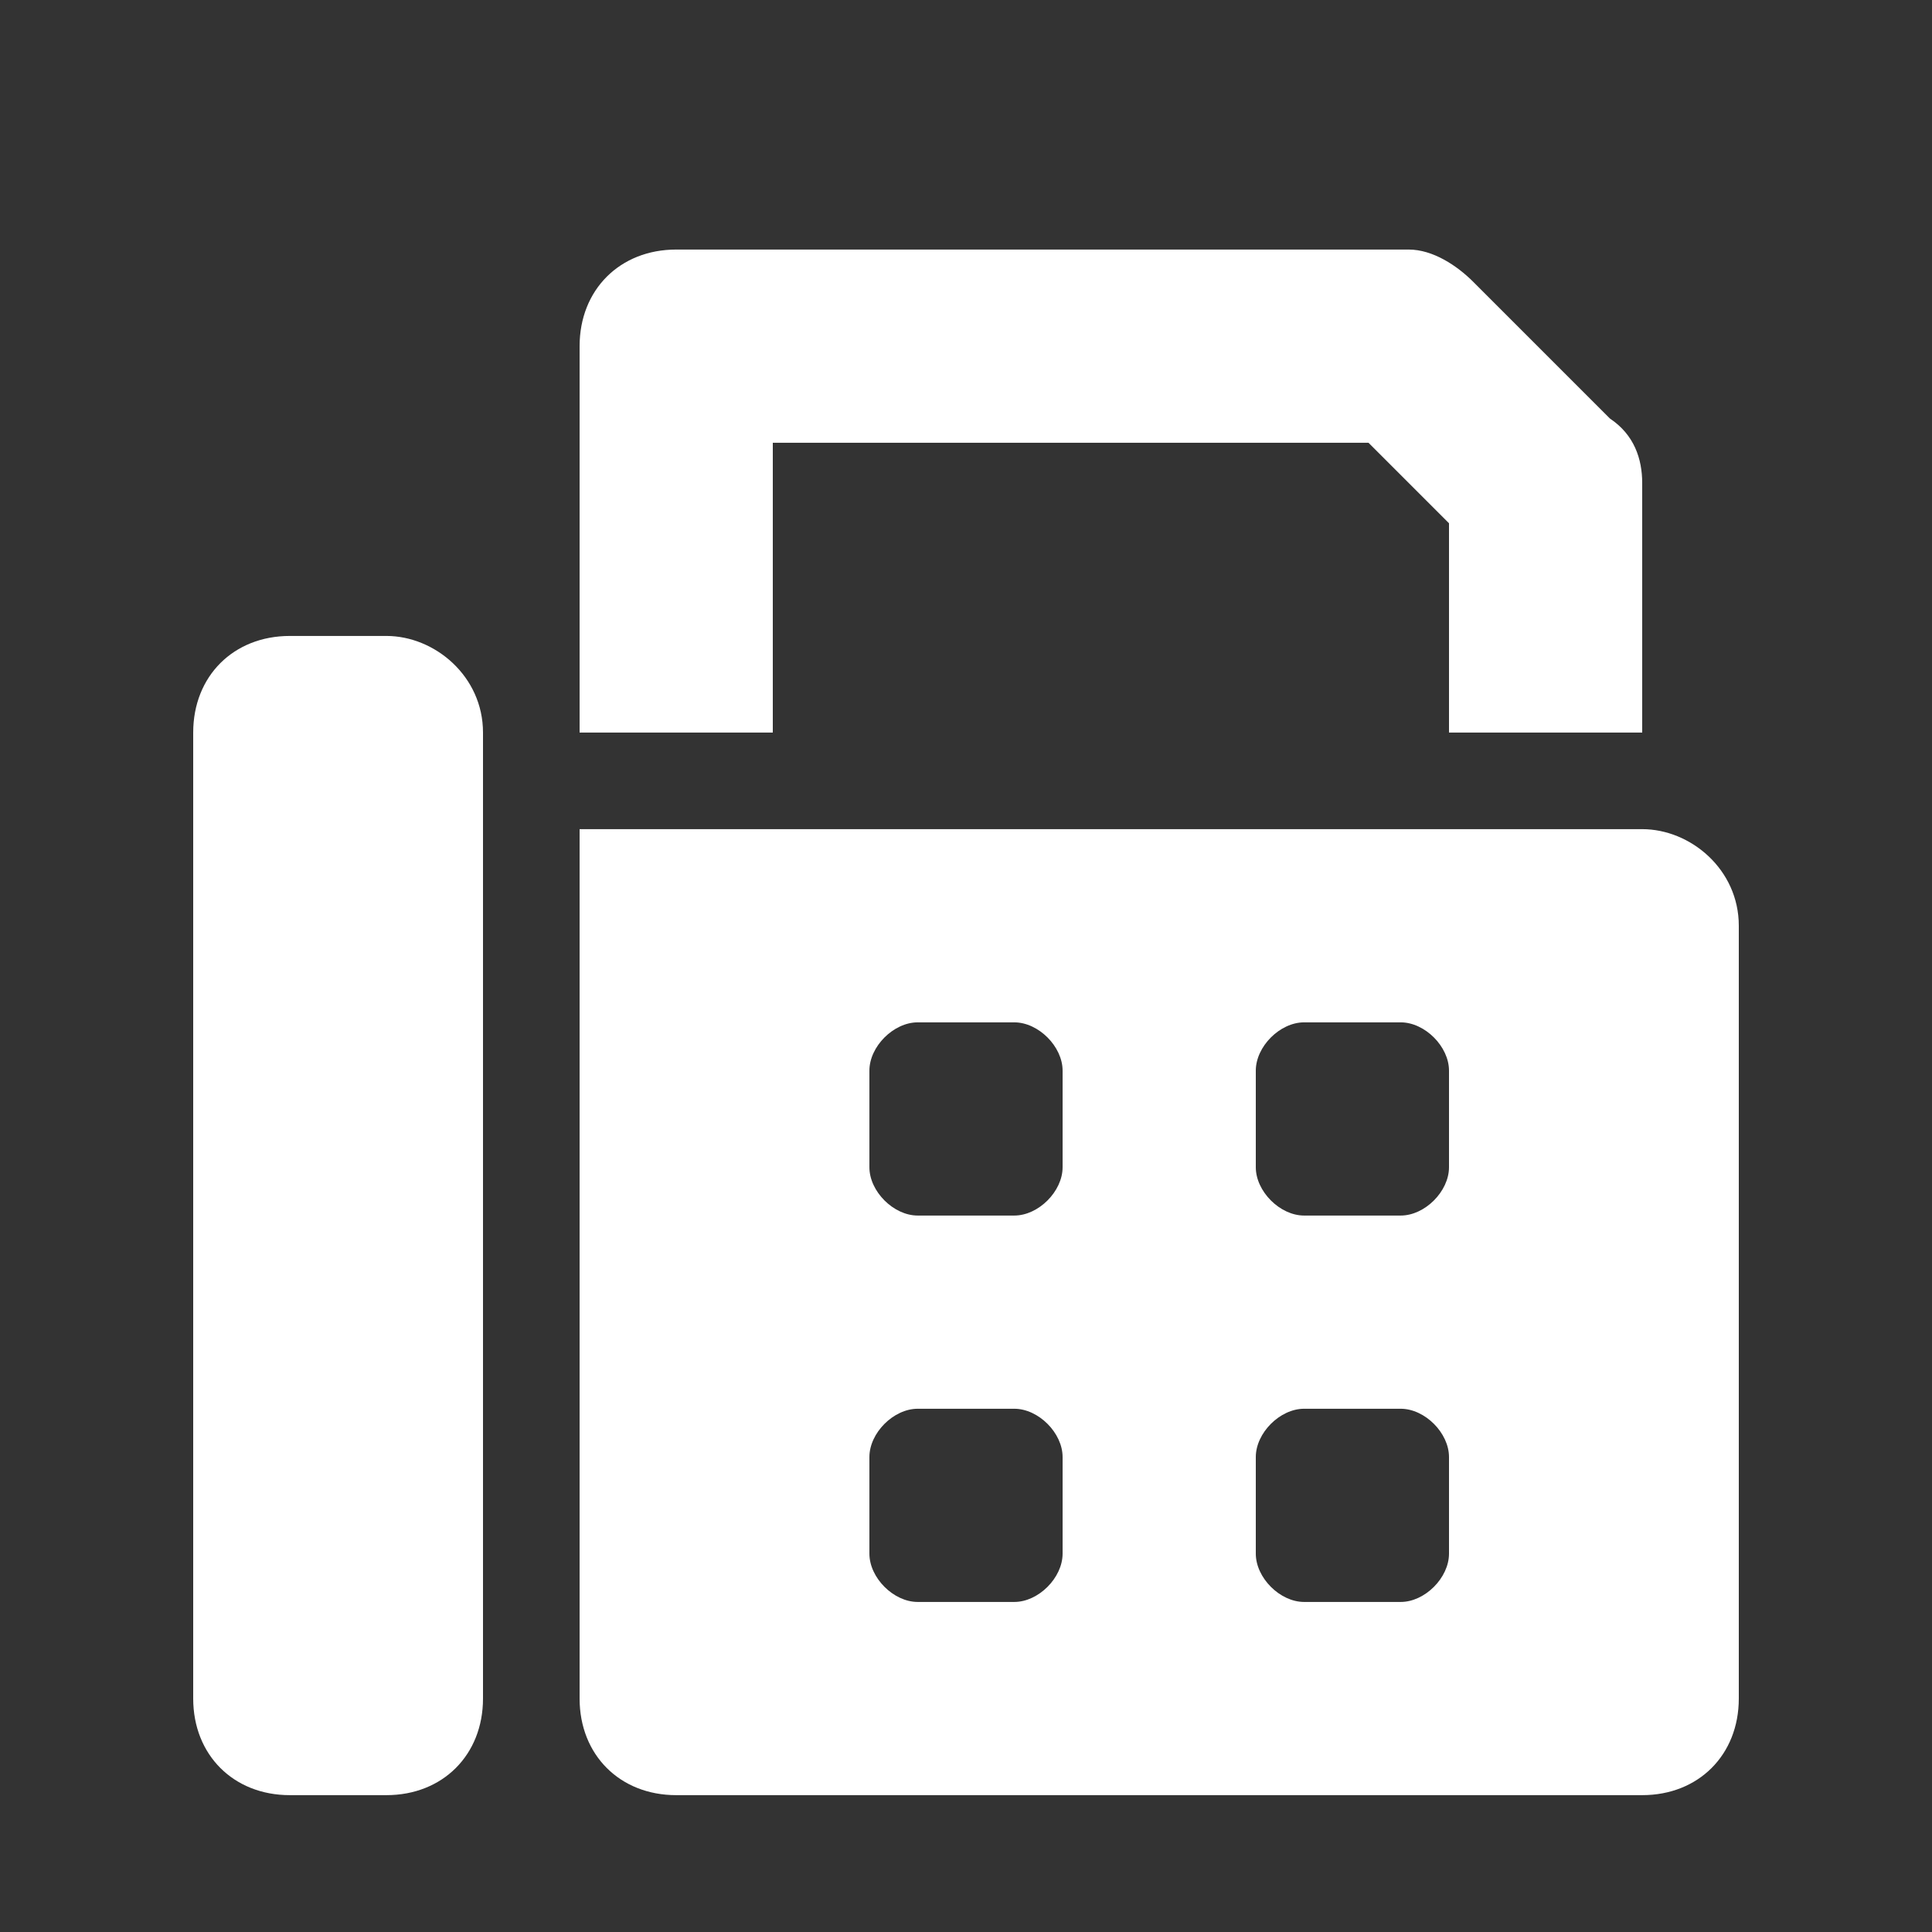 <?xml version="1.0" encoding="utf-8"?>
<!-- Generator: Adobe Illustrator 26.0.1, SVG Export Plug-In . SVG Version: 6.00 Build 0)  -->
<svg version="1.1" id="Ebene_1" xmlns="http://www.w3.org/2000/svg" xmlns:xlink="http://www.w3.org/1999/xlink" x="0px" y="0px"
	 viewBox="0 0 24 24" style="enable-background:new 0 0 24 24;" xml:space="preserve">
<rect x="0" y="0" width="24" height="24" fill="#333333" stroke="none"/>
<style type="text/css">
	.st0{fill:#FFFFFF;}
</style>
<path class="st0" d="M9.6,5.5H17l1,1v2.6h2.4V6c0-0.3-0.1-0.6-0.4-0.8l-1.7-1.7c-0.2-0.2-0.5-0.4-0.8-0.4H8.4
	c-0.7,0-1.2,0.5-1.2,1.2v4.8h2.4V5.5z M4.8,7.9H3.6c-0.7,0-1.2,0.5-1.2,1.2v12c0,0.7,0.5,1.2,1.2,1.2h1.2c0.7,0,1.2-0.5,1.2-1.2v-12
	C6,8.4,5.4,7.9,4.8,7.9z M20.4,10.3H7.2v10.8c0,0.7,0.5,1.2,1.2,1.2h12c0.7,0,1.2-0.5,1.2-1.2v-9.6C21.6,10.8,21,10.3,20.4,10.3z
	 M13.2,19.3c0,0.3-0.3,0.6-0.6,0.6h-1.2c-0.3,0-0.6-0.3-0.6-0.6v-1.2c0-0.3,0.3-0.6,0.6-0.6h1.2c0.3,0,0.6,0.3,0.6,0.6V19.3z
	 M13.2,14.5c0,0.3-0.3,0.6-0.6,0.6h-1.2c-0.3,0-0.6-0.3-0.6-0.6v-1.2c0-0.3,0.3-0.6,0.6-0.6h1.2c0.3,0,0.6,0.3,0.6,0.6V14.5z
	 M18,19.3c0,0.3-0.3,0.6-0.6,0.6h-1.2c-0.3,0-0.6-0.3-0.6-0.6v-1.2c0-0.3,0.3-0.6,0.6-0.6h1.2c0.3,0,0.6,0.3,0.6,0.6V19.3z M18,14.5
	c0,0.3-0.3,0.6-0.6,0.6h-1.2c-0.3,0-0.6-0.3-0.6-0.6v-1.2c0-0.3,0.3-0.6,0.6-0.6h1.2c0.3,0,0.6,0.3,0.6,0.6V14.5z"/>
</svg>
